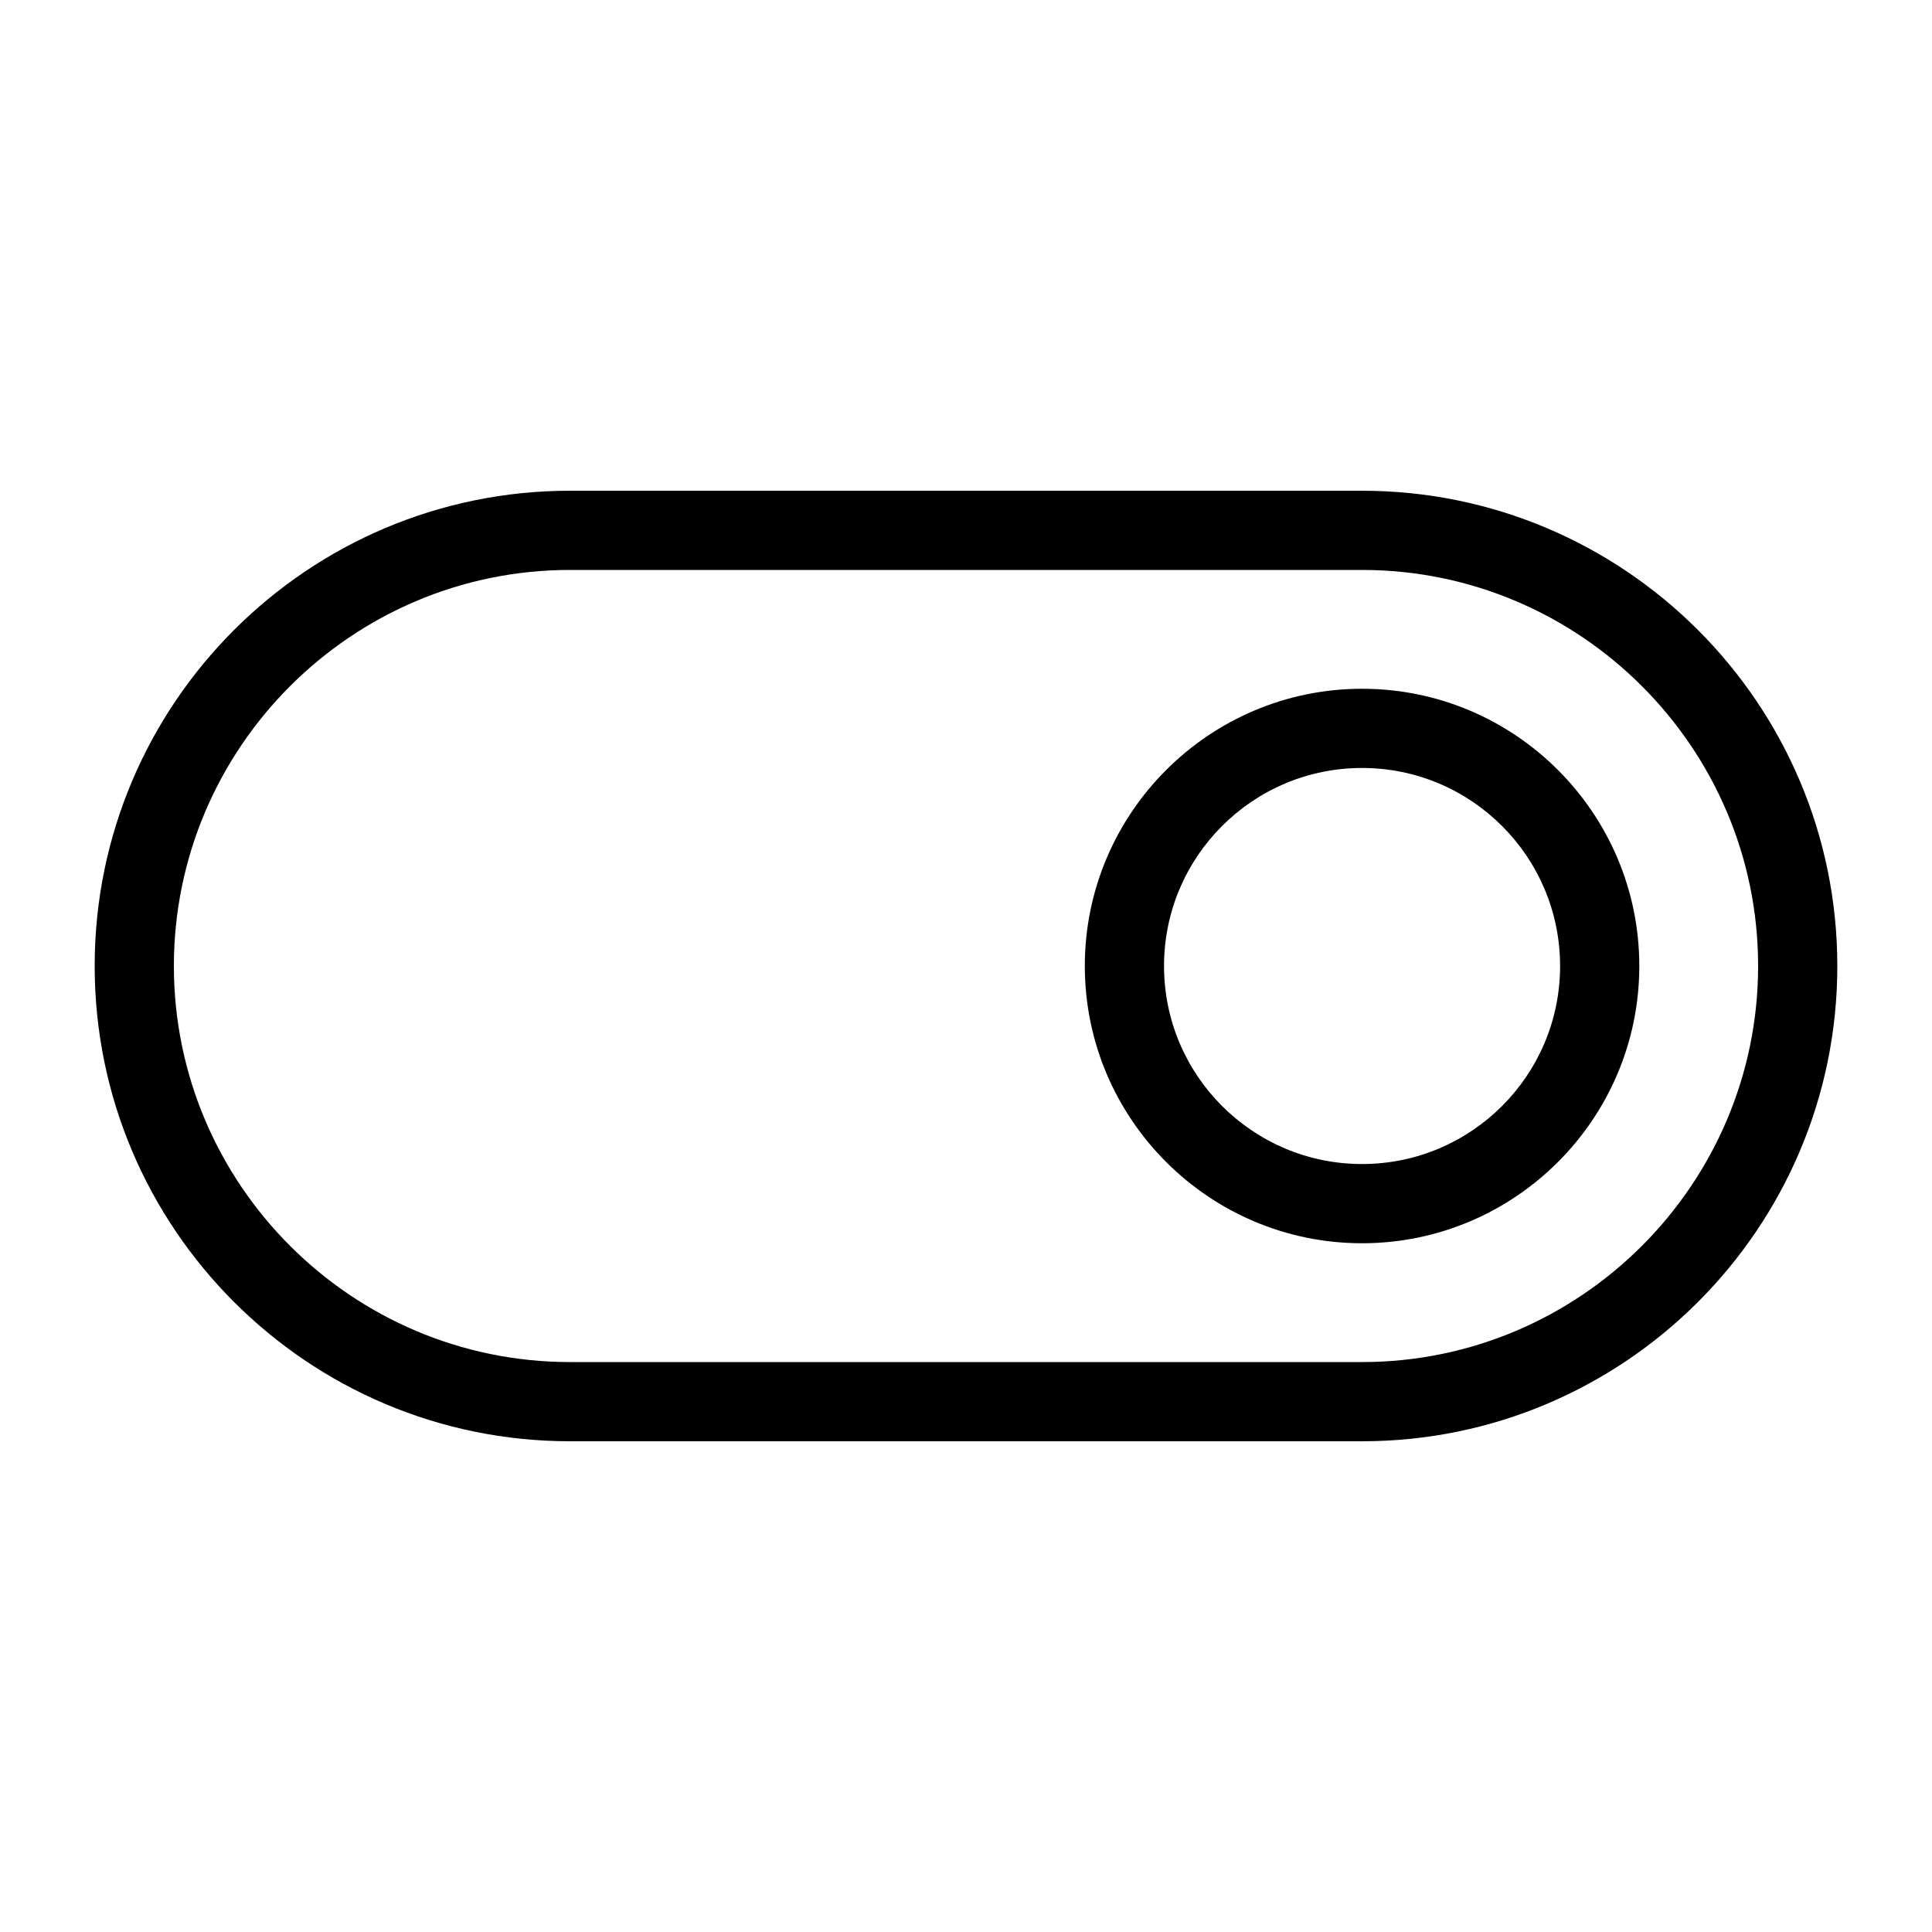 <?xml version="1.0" encoding="UTF-8"?>
<!-- Uploaded to: ICON Repo, www.iconrepo.com, Generator: ICON Repo Mixer Tools -->
<svg fill="#000000" width="800px" height="800px" version="1.1" viewBox="144 144 512 512" xmlns="http://www.w3.org/2000/svg">
 <g>
  <path d="m504.96 326.53c-40.516 0-73.473 32.957-73.473 73.473s32.957 73.473 73.473 73.473 73.473-32.957 73.473-73.473-32.957-73.473-73.473-73.473zm0 125.95c-28.969 0-52.48-23.512-52.48-52.48s23.512-52.48 52.48-52.48 52.48 23.512 52.48 52.48-23.508 52.48-52.48 52.48z"/>
  <path d="m504.96 274.05h-209.92c-69.484 0-125.95 56.469-125.95 125.95s56.469 125.95 125.95 125.95h209.92c69.484 0 125.95-56.469 125.95-125.95-0.004-69.484-56.473-125.95-125.96-125.95zm0 230.91h-209.92c-57.836 0-104.96-47.125-104.96-104.96s47.129-104.96 104.96-104.96h209.92c57.832 0 104.96 47.129 104.96 104.96-0.004 57.832-47.129 104.96-104.96 104.96z"/>
 </g>
</svg>